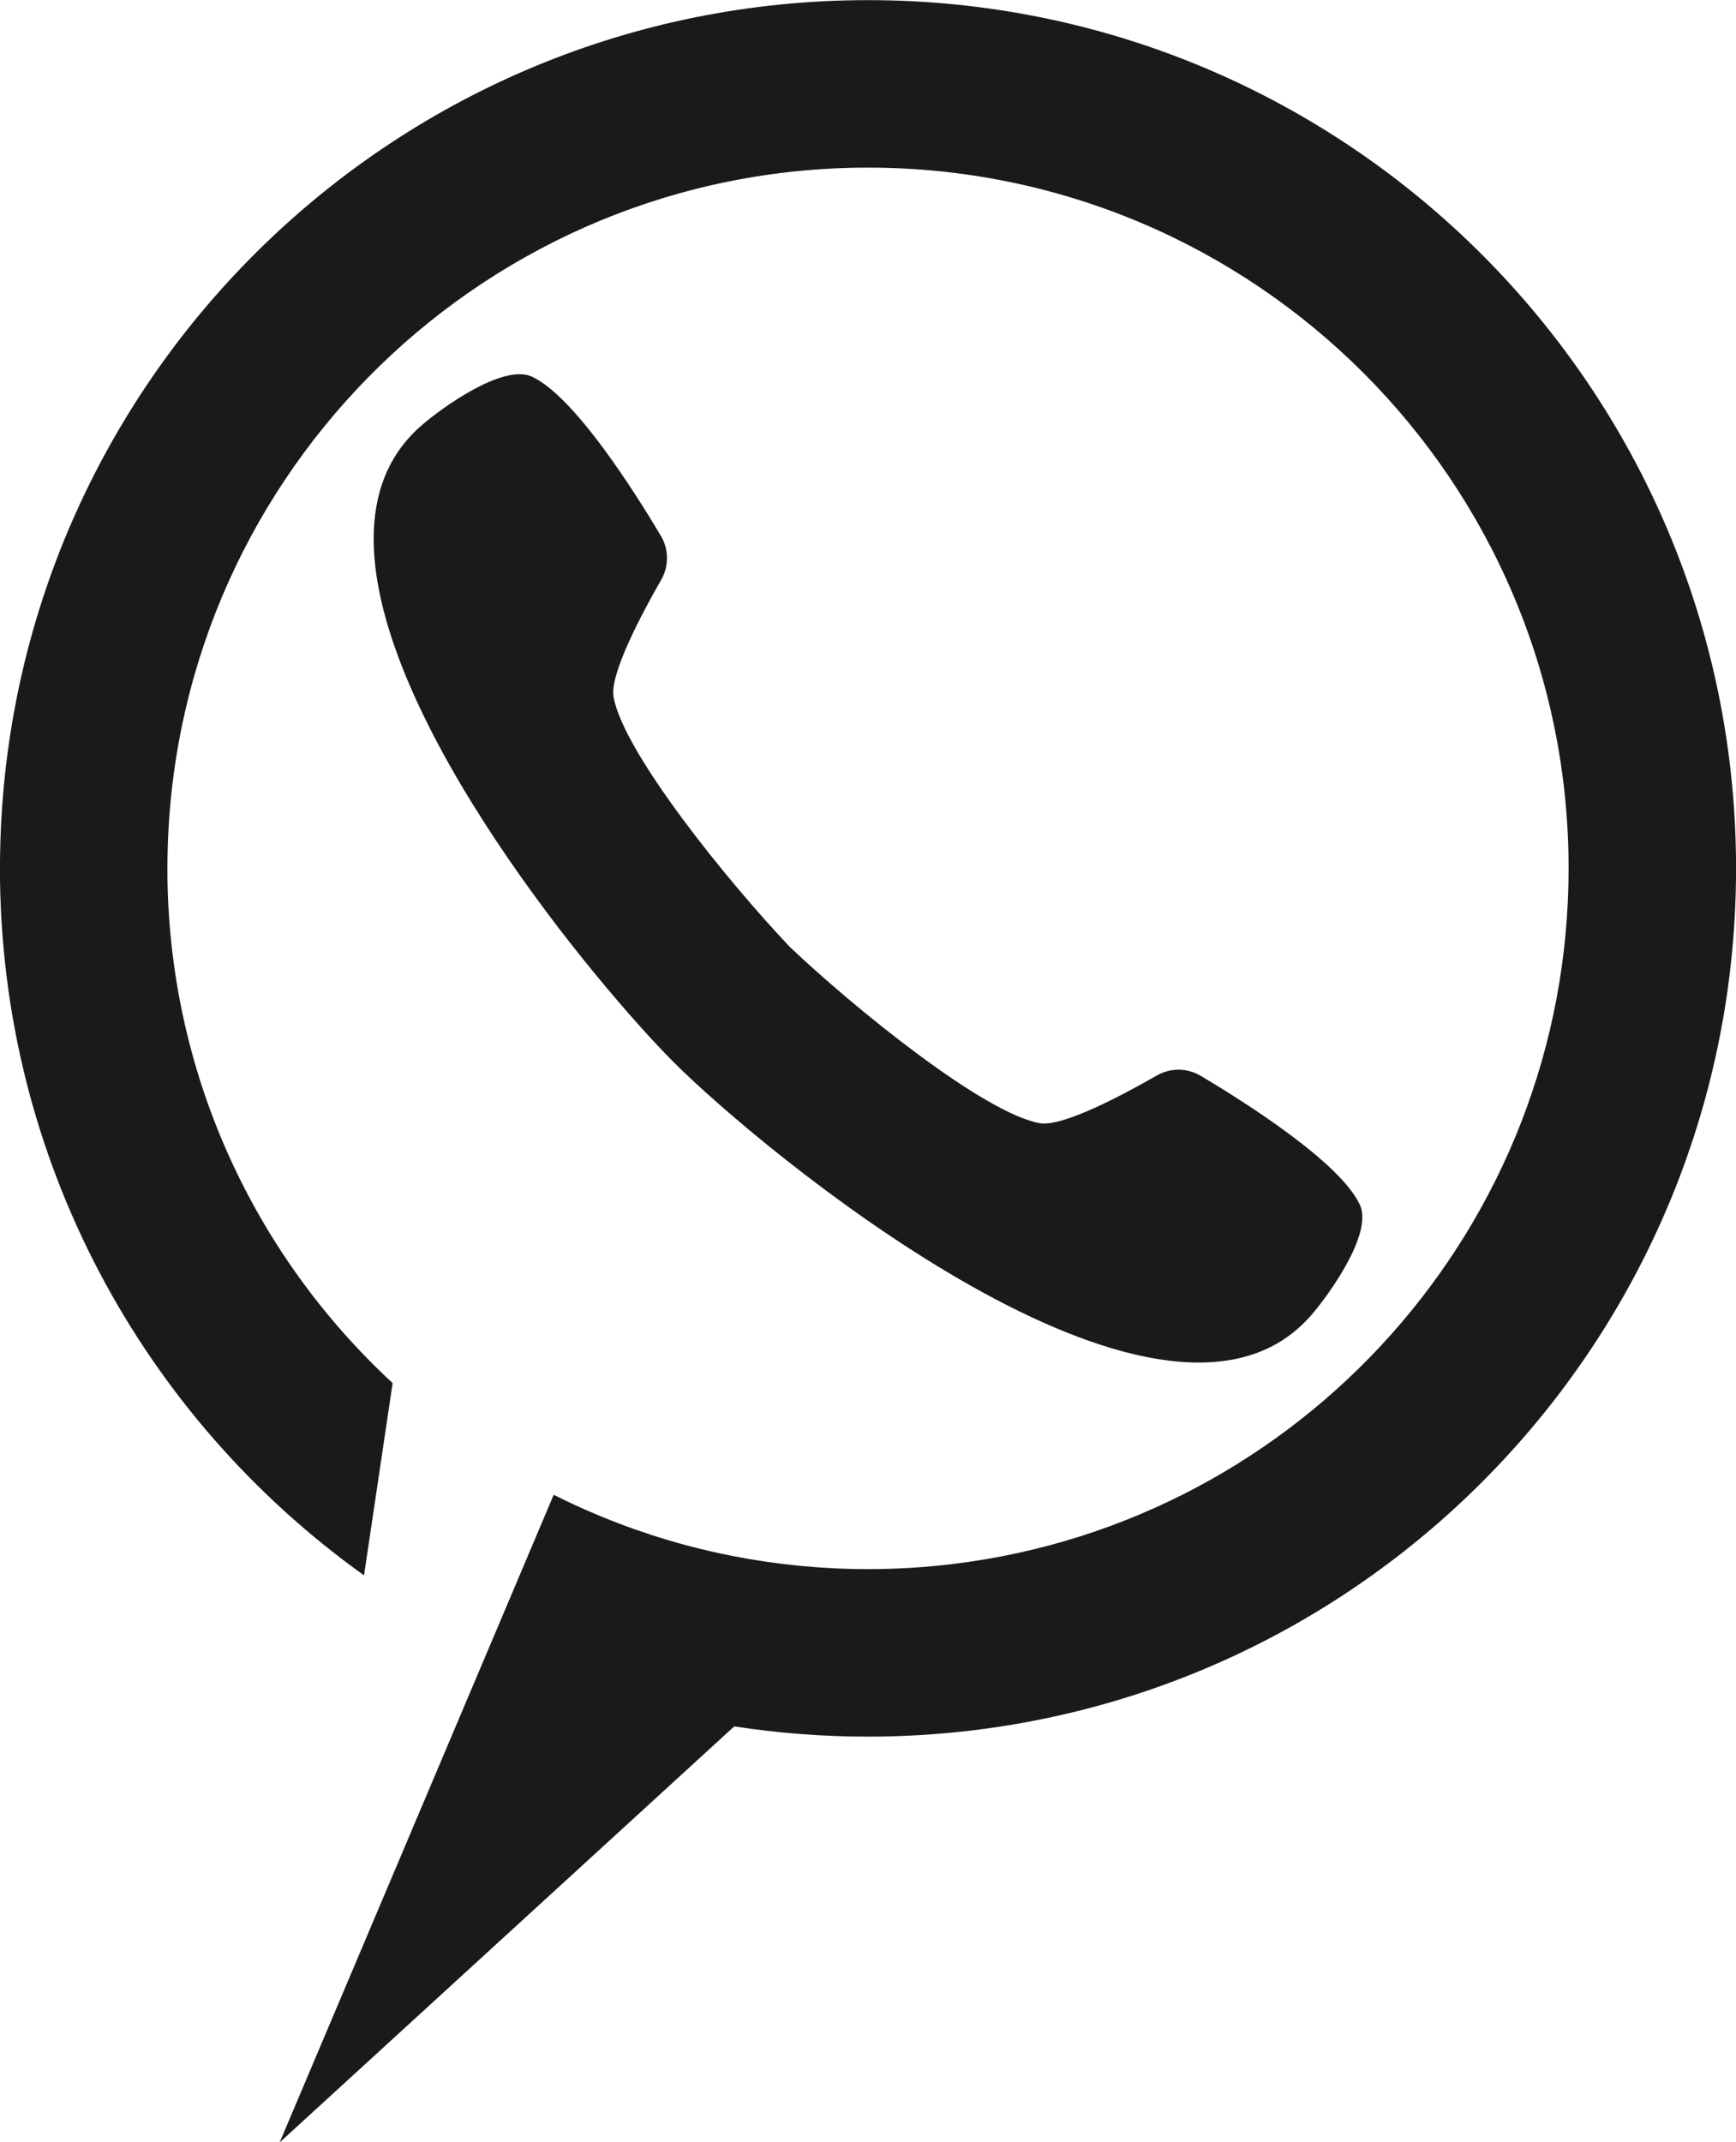 <?xml version="1.0" encoding="UTF-8" standalone="no"?><svg xmlns="http://www.w3.org/2000/svg" xmlns:xlink="http://www.w3.org/1999/xlink" fill="#000000" height="771.1" preserveAspectRatio="xMidYMid meet" version="1" viewBox="687.5 614.4 625.0 771.1" width="625" zoomAndPan="magnify"><g fill="#1b1a18" id="change1_1"><path d="M 1159.57 1087.801 C 1158.121 1089.469 1156.602 1090.988 1155.02 1092.398 C 1098.789 1142.34 961.172 1027.859 930.191 996.879 C 903.02 969.711 822.25 873.32 822.027 808.672 C 821.969 792.398 827.004 778.148 839.273 767.512 C 846.555 761.191 868.672 745.18 879.016 749.98 C 894.305 757.07 916.023 791.449 925.445 807.32 C 928.324 812.172 928.367 818.191 925.562 823.07 C 918.781 834.879 906.949 856.988 908.383 865.191 C 911.891 885.25 949.59 931.781 971.844 955.23 C 995.289 977.48 1041.828 1015.191 1061.891 1018.691 C 1070.09 1020.121 1092.191 1008.289 1104 1001.512 C 1108.891 998.711 1114.91 998.75 1119.75 1001.629 C 1135.629 1011.051 1170 1032.77 1177.09 1048.059 C 1181.891 1058.398 1165.879 1080.52 1159.57 1087.801" fill="inherit"/><path d="M 1000 614.449 C 830.695 614.449 692.855 749.078 687.648 917.121 C 687.551 920.398 687.48 923.672 687.48 926.969 C 687.48 1031.91 739.215 1124.762 818.559 1181.43 L 828.855 1112.23 C 779 1066.148 747.77 1000.211 747.77 926.969 C 747.77 924.309 747.828 921.66 747.906 919.02 C 752.109 783.398 863.359 674.738 1000 674.738 C 1139.301 674.738 1252.23 787.672 1252.23 926.969 C 1252.23 1055.809 1155.629 1162.07 1030.91 1177.309 C 1020.781 1178.551 1010.461 1179.199 1000 1179.199 C 983.32 1179.199 967.02 1177.559 951.246 1174.469 C 945.605 1173.371 940.039 1172.078 934.543 1170.602 C 934.441 1170.578 934.344 1170.551 934.242 1170.52 C 930.23 1169.441 926.262 1168.27 922.336 1167 C 922.18 1166.949 922.023 1166.898 921.867 1166.84 C 917.984 1165.578 914.145 1164.23 910.352 1162.781 C 910.184 1162.719 910.02 1162.66 909.852 1162.59 C 906.047 1161.141 902.281 1159.59 898.566 1157.949 C 898.438 1157.898 898.305 1157.84 898.176 1157.781 C 896.934 1157.23 895.695 1156.68 894.461 1156.109 L 894.395 1156.078 C 891.855 1154.898 889.34 1153.691 886.848 1152.441 L 788.184 1385.551 L 951.848 1235.801 C 967.547 1238.23 983.625 1239.488 1000 1239.488 C 1012.969 1239.488 1025.75 1238.691 1038.301 1237.148 C 1192.828 1218.27 1312.52 1086.602 1312.52 926.969 C 1312.52 754.371 1172.602 614.449 1000 614.449" fill="inherit"/></g></svg>